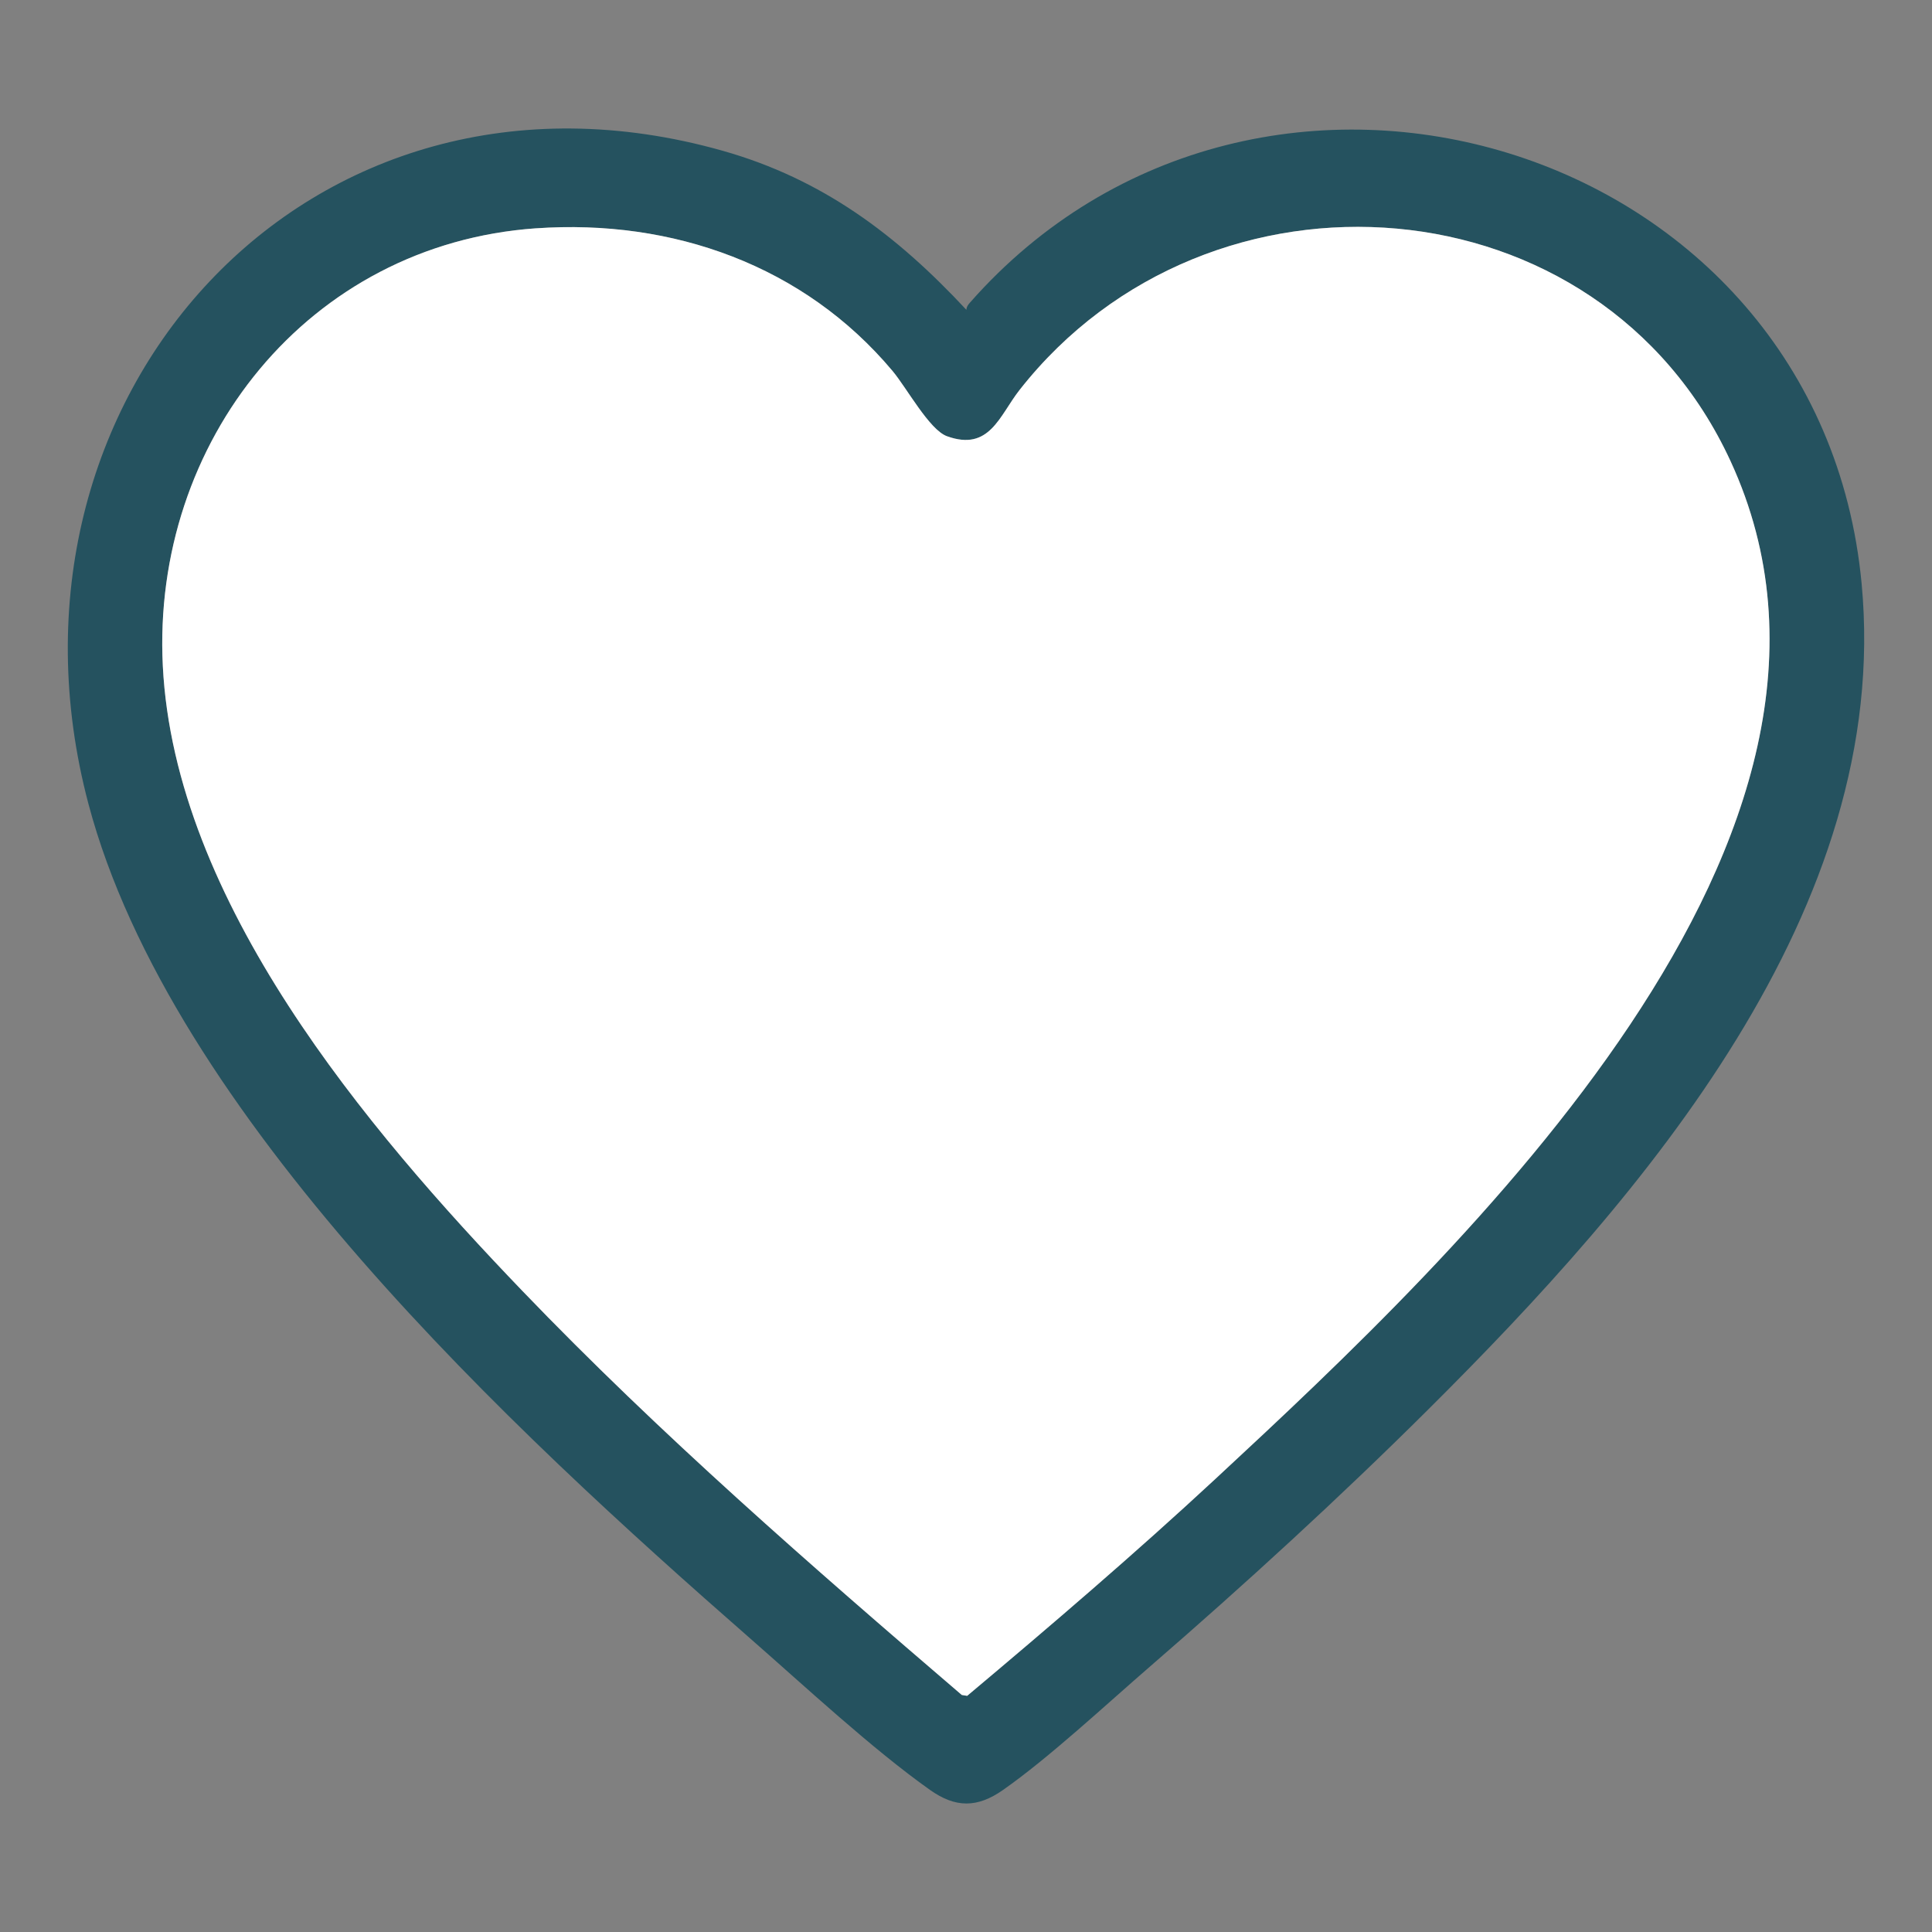 <?xml version="1.0" encoding="UTF-8"?><svg id="a" xmlns="http://www.w3.org/2000/svg" width="96" height="96" viewBox="0 0 96 96"><rect x="0" y="0" width="96" height="96" fill="#808080" stroke="none"/><path d="M48.021,15.396c0-.143.082-.252.171-.354,14.421-16.381,42.234-8.068,44.311,13.956,1.526,16.182-10.875,30.433-21.536,41.039-4.397,4.374-9.145,8.722-13.836,12.782-2.182,1.889-5.001,4.519-7.298,6.128-1.275.893-2.356.889-3.617-.003-2.859-2.023-6.241-5.169-8.935-7.526-11.783-10.31-28.795-26.026-32.888-41.48C-.939,19.809,15.287,1.662,35.907,7.491c4.967,1.404,8.65,4.184,12.114,7.906ZM26.634,11.345c-11.32.791-19.105,10.616-18.544,21.744.59,11.709,10.098,22.965,17.864,31.053,6.824,7.107,14.362,13.674,21.837,20.081l.267.043c4.183-3.511,8.337-7.071,12.341-10.785,12.238-11.353,34.171-31.978,25.587-50.574-6.501-14.083-25.903-15.528-35.325-3.528-1.003,1.277-1.488,3.064-3.606,2.298-.879-.318-2.002-2.404-2.708-3.246-4.398-5.242-10.926-7.559-17.713-7.085Z" fill="#25525f"/><path d="M26.634,11.345c6.787-.474,13.315,1.843,17.713,7.085.707.842,1.829,2.928,2.708,3.246,2.119.766,2.604-1.021,3.606-2.298,9.421-12,28.824-10.555,35.325,3.528,8.584,18.596-13.349,39.221-25.587,50.574-4.004,3.715-8.159,7.274-12.341,10.785l-.267-.043c-7.476-6.407-15.013-12.975-21.837-20.081-7.766-8.088-17.274-19.344-17.864-31.053-.561-11.128,7.224-20.953,18.544-21.744Z" fill="#fff"/></svg>